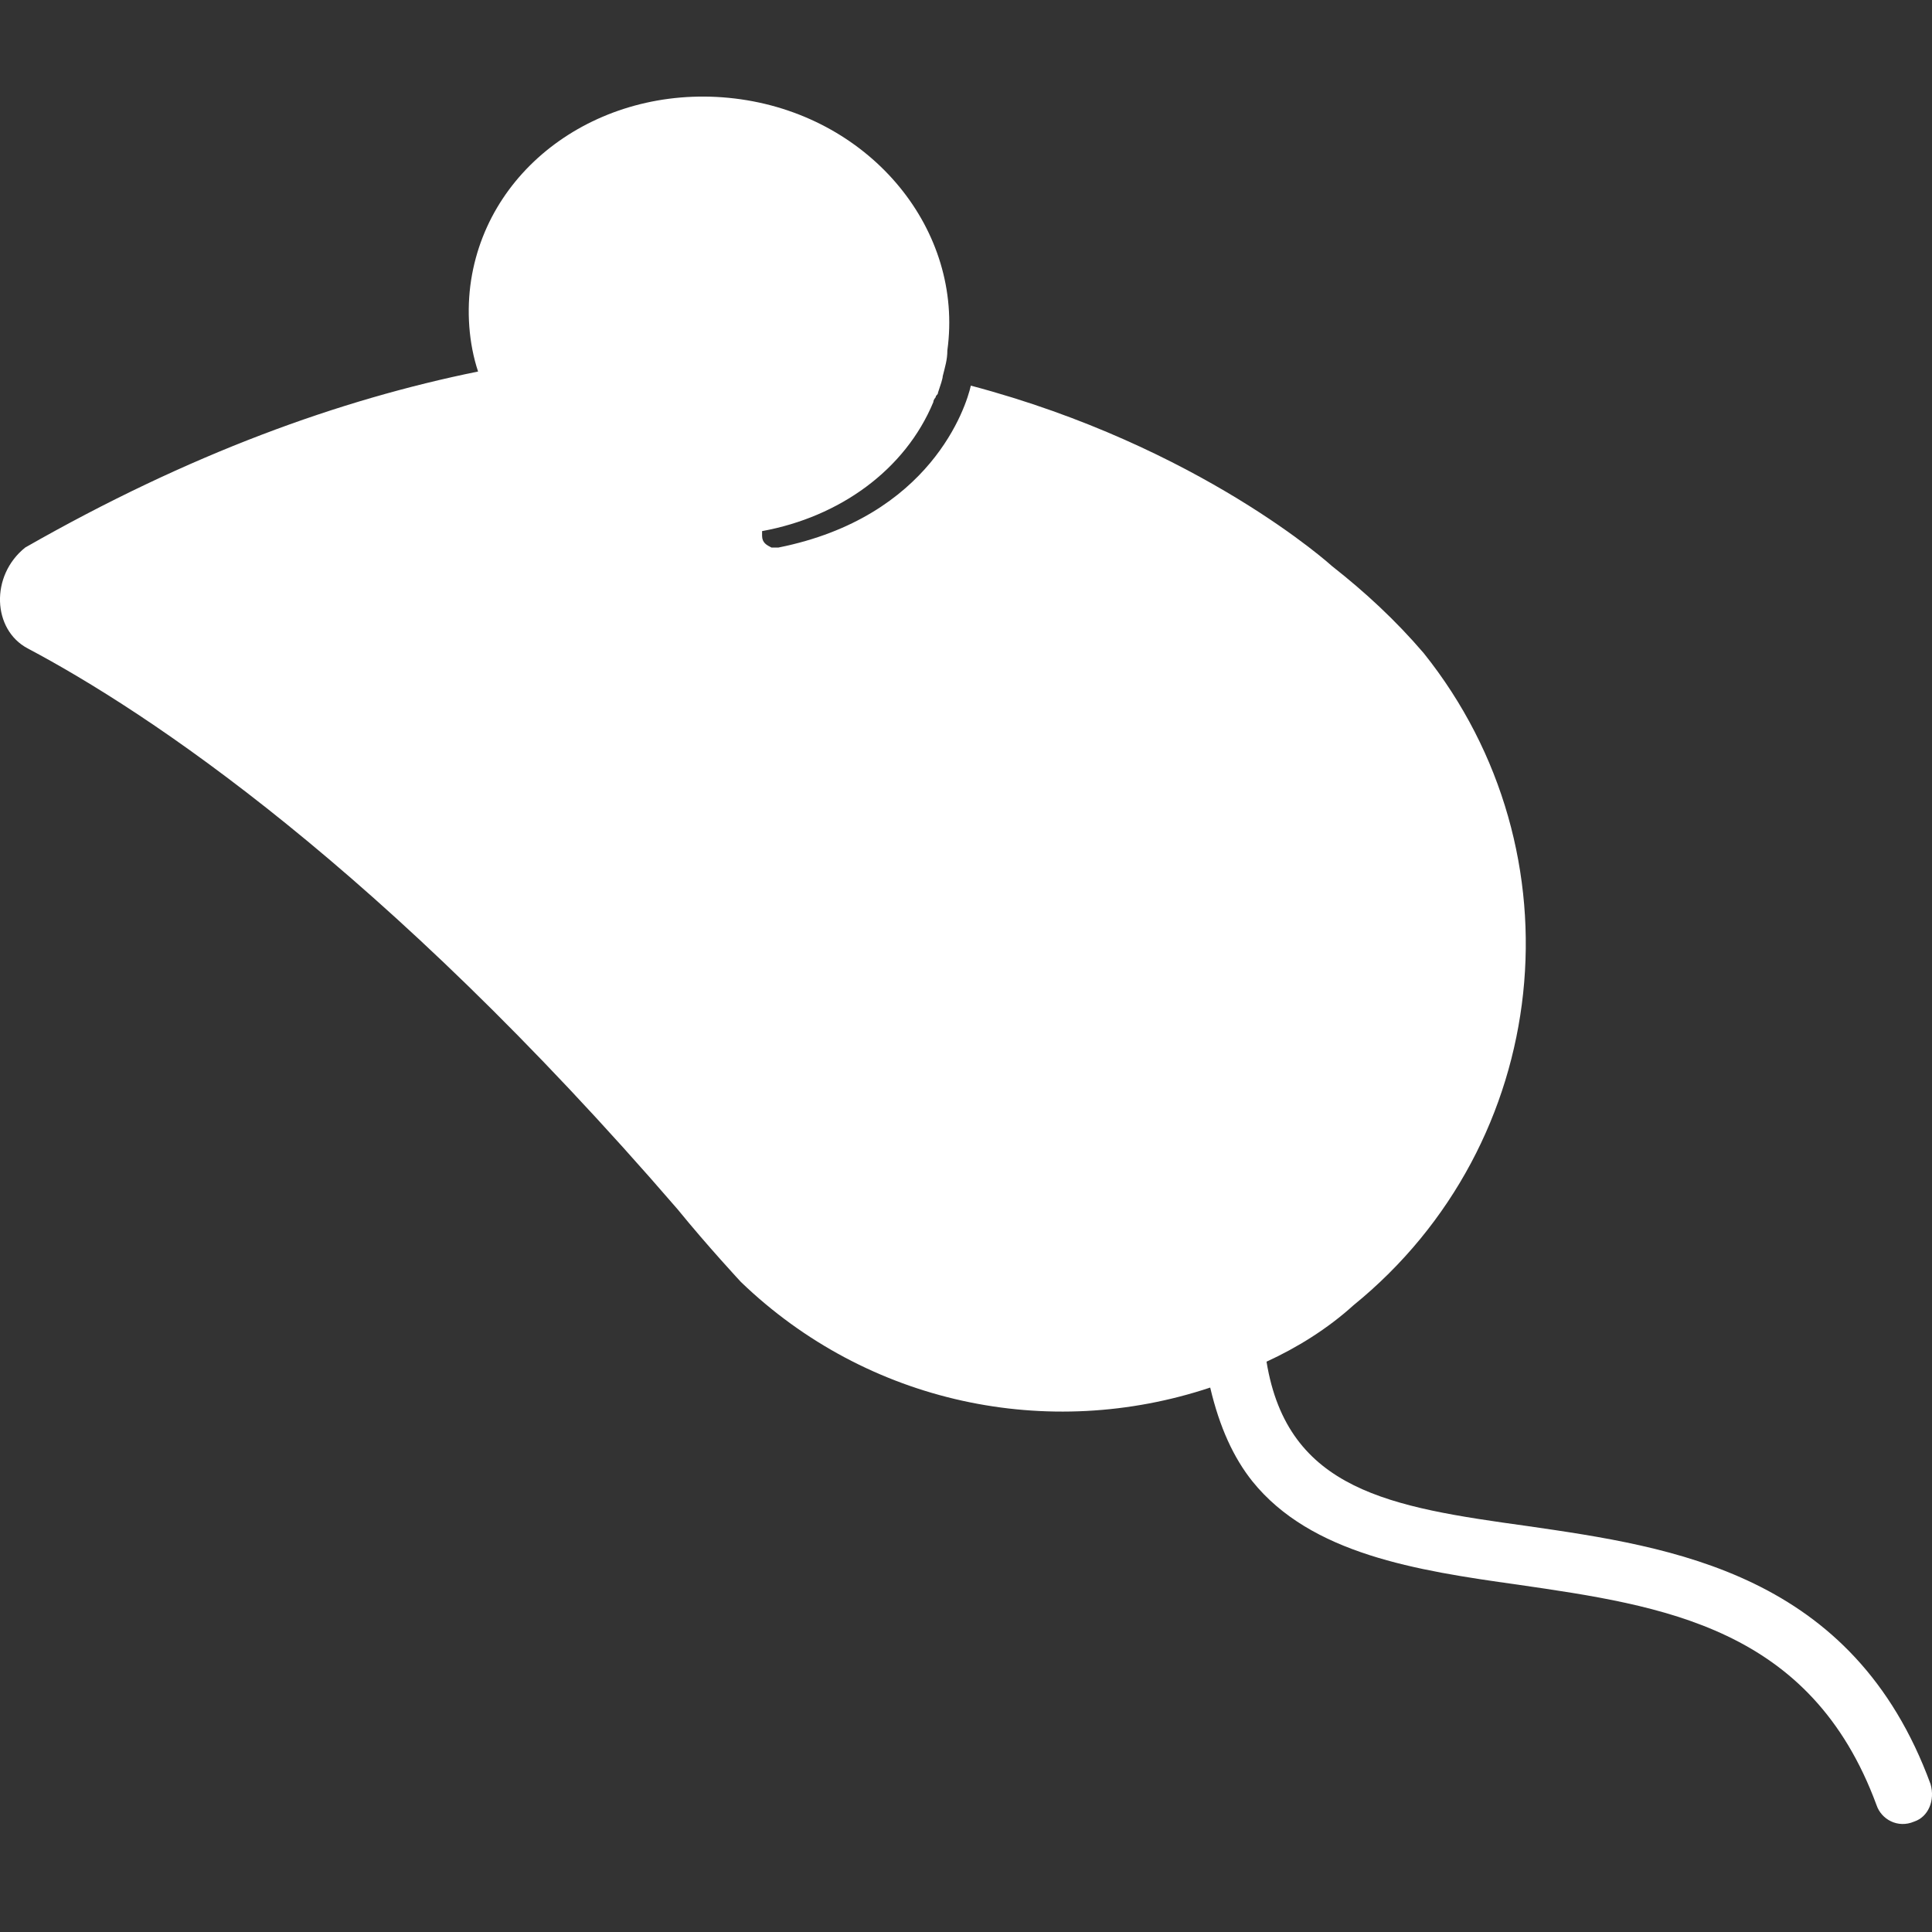 <svg width="20" height="20" viewBox="0 0 20 20" fill="none" xmlns="http://www.w3.org/2000/svg">
<rect x="0" y="0" width="20" height="20" fill="#333333" stroke="none"/>
<path d="M19.985 18.469C19.183 16.282 17.313 16.015 15.807 15.797C14.398 15.602 13.329 15.432 13.111 14.096C13.427 13.951 13.742 13.756 14.01 13.513C16.074 11.837 16.39 8.825 14.738 6.761C14.447 6.421 14.131 6.129 13.791 5.862C13.791 5.862 12.431 4.623 10.05 3.992C10.002 4.21 9.637 5.352 8.059 5.668C8.034 5.668 8.01 5.668 7.986 5.668C7.937 5.643 7.889 5.619 7.889 5.546C7.889 5.522 7.889 5.522 7.889 5.498C8.69 5.352 9.37 4.866 9.662 4.162C9.662 4.137 9.686 4.113 9.686 4.113C9.686 4.089 9.71 4.089 9.71 4.065C9.735 3.992 9.759 3.919 9.759 3.895C9.783 3.797 9.807 3.725 9.807 3.627C9.977 2.389 9.03 1.223 7.67 1.028C6.31 0.834 5.071 1.66 4.877 2.899C4.828 3.214 4.852 3.554 4.949 3.846C3.516 4.137 1.962 4.696 0.261 5.668C-0.103 5.959 -0.079 6.518 0.286 6.712C1.525 7.368 3.954 8.971 7.014 12.518C7.33 12.906 7.67 13.271 7.67 13.271C8.982 14.534 10.852 14.922 12.528 14.364C12.625 14.777 12.771 15.092 12.965 15.335C13.572 16.088 14.665 16.258 15.71 16.404C17.216 16.623 18.746 16.841 19.426 18.687C19.475 18.833 19.645 18.93 19.815 18.857C19.961 18.809 20.034 18.639 19.985 18.469Z" fill="white"/>
</svg>
